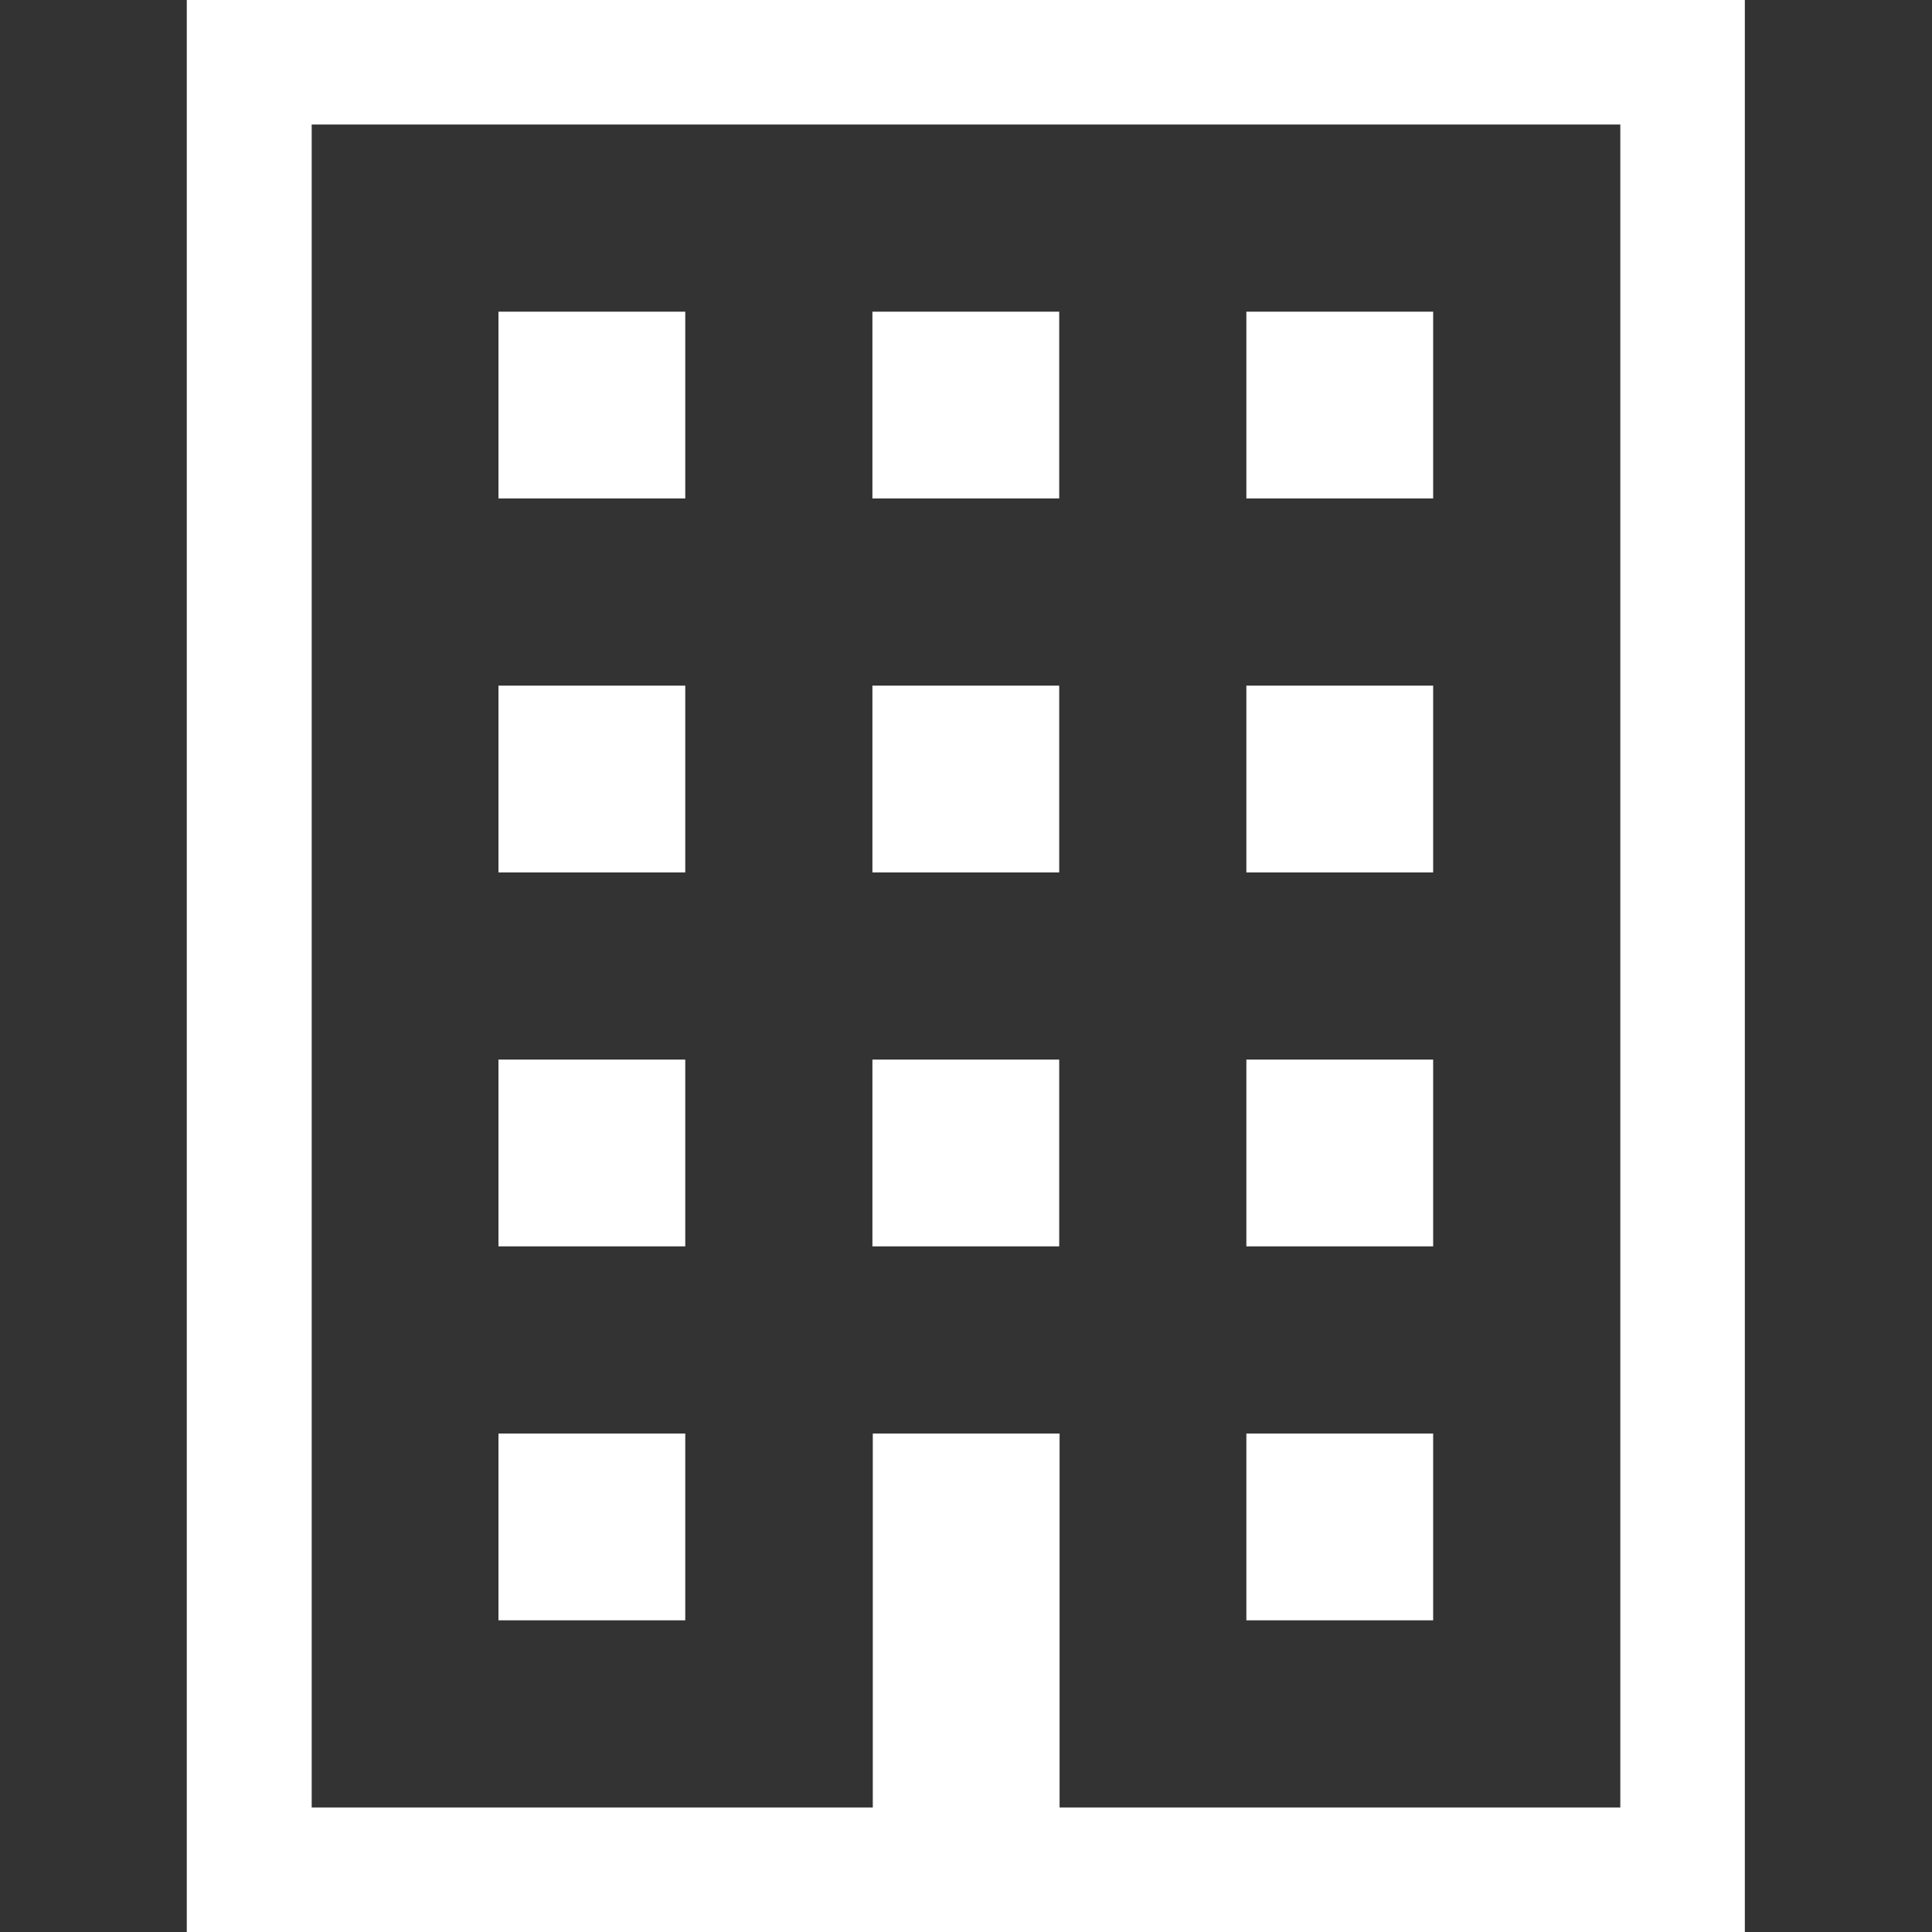 <?xml version="1.0" encoding="UTF-8"?>
<svg xmlns="http://www.w3.org/2000/svg" version="1.1" viewBox="0 0 512 512">
  <rect x="0" y="0" width="512" height="512" fill="#333333" stroke="none"/>
  <defs>
    <style>
      .cls-1 {
        fill: #fff;
      }
    </style>
  </defs>
  <!-- Generator: Adobe Illustrator 28.6.0, SVG Export Plug-In . SVG Version: 1.2.0 Build 709)  -->
  <g>
    <g id="_x32_">
      <g>
        <path class="cls-1" d="M49.5,0v512h412.9V0H49.5ZM429.4,479h-148.6v-99.1h-49.5v99.1H82.6V33h346.8v445.9Z"/>
        <rect class="cls-1" x="132.1" y="82.6" width="49.5" height="49.5"/>
        <rect class="cls-1" x="231.2" y="82.6" width="49.5" height="49.5"/>
        <rect class="cls-1" x="330.3" y="82.6" width="49.5" height="49.5"/>
        <rect class="cls-1" x="132.1" y="181.7" width="49.5" height="49.5"/>
        <rect class="cls-1" x="231.2" y="181.7" width="49.5" height="49.5"/>
        <rect class="cls-1" x="330.3" y="181.7" width="49.5" height="49.5"/>
        <rect class="cls-1" x="132.1" y="280.8" width="49.5" height="49.5"/>
        <rect class="cls-1" x="231.2" y="280.8" width="49.5" height="49.5"/>
        <rect class="cls-1" x="330.3" y="280.8" width="49.5" height="49.5"/>
        <rect class="cls-1" x="132.1" y="379.9" width="49.5" height="49.5"/>
        <rect class="cls-1" x="330.3" y="379.9" width="49.5" height="49.5"/>
      </g>
    </g>
  </g>
</svg>
